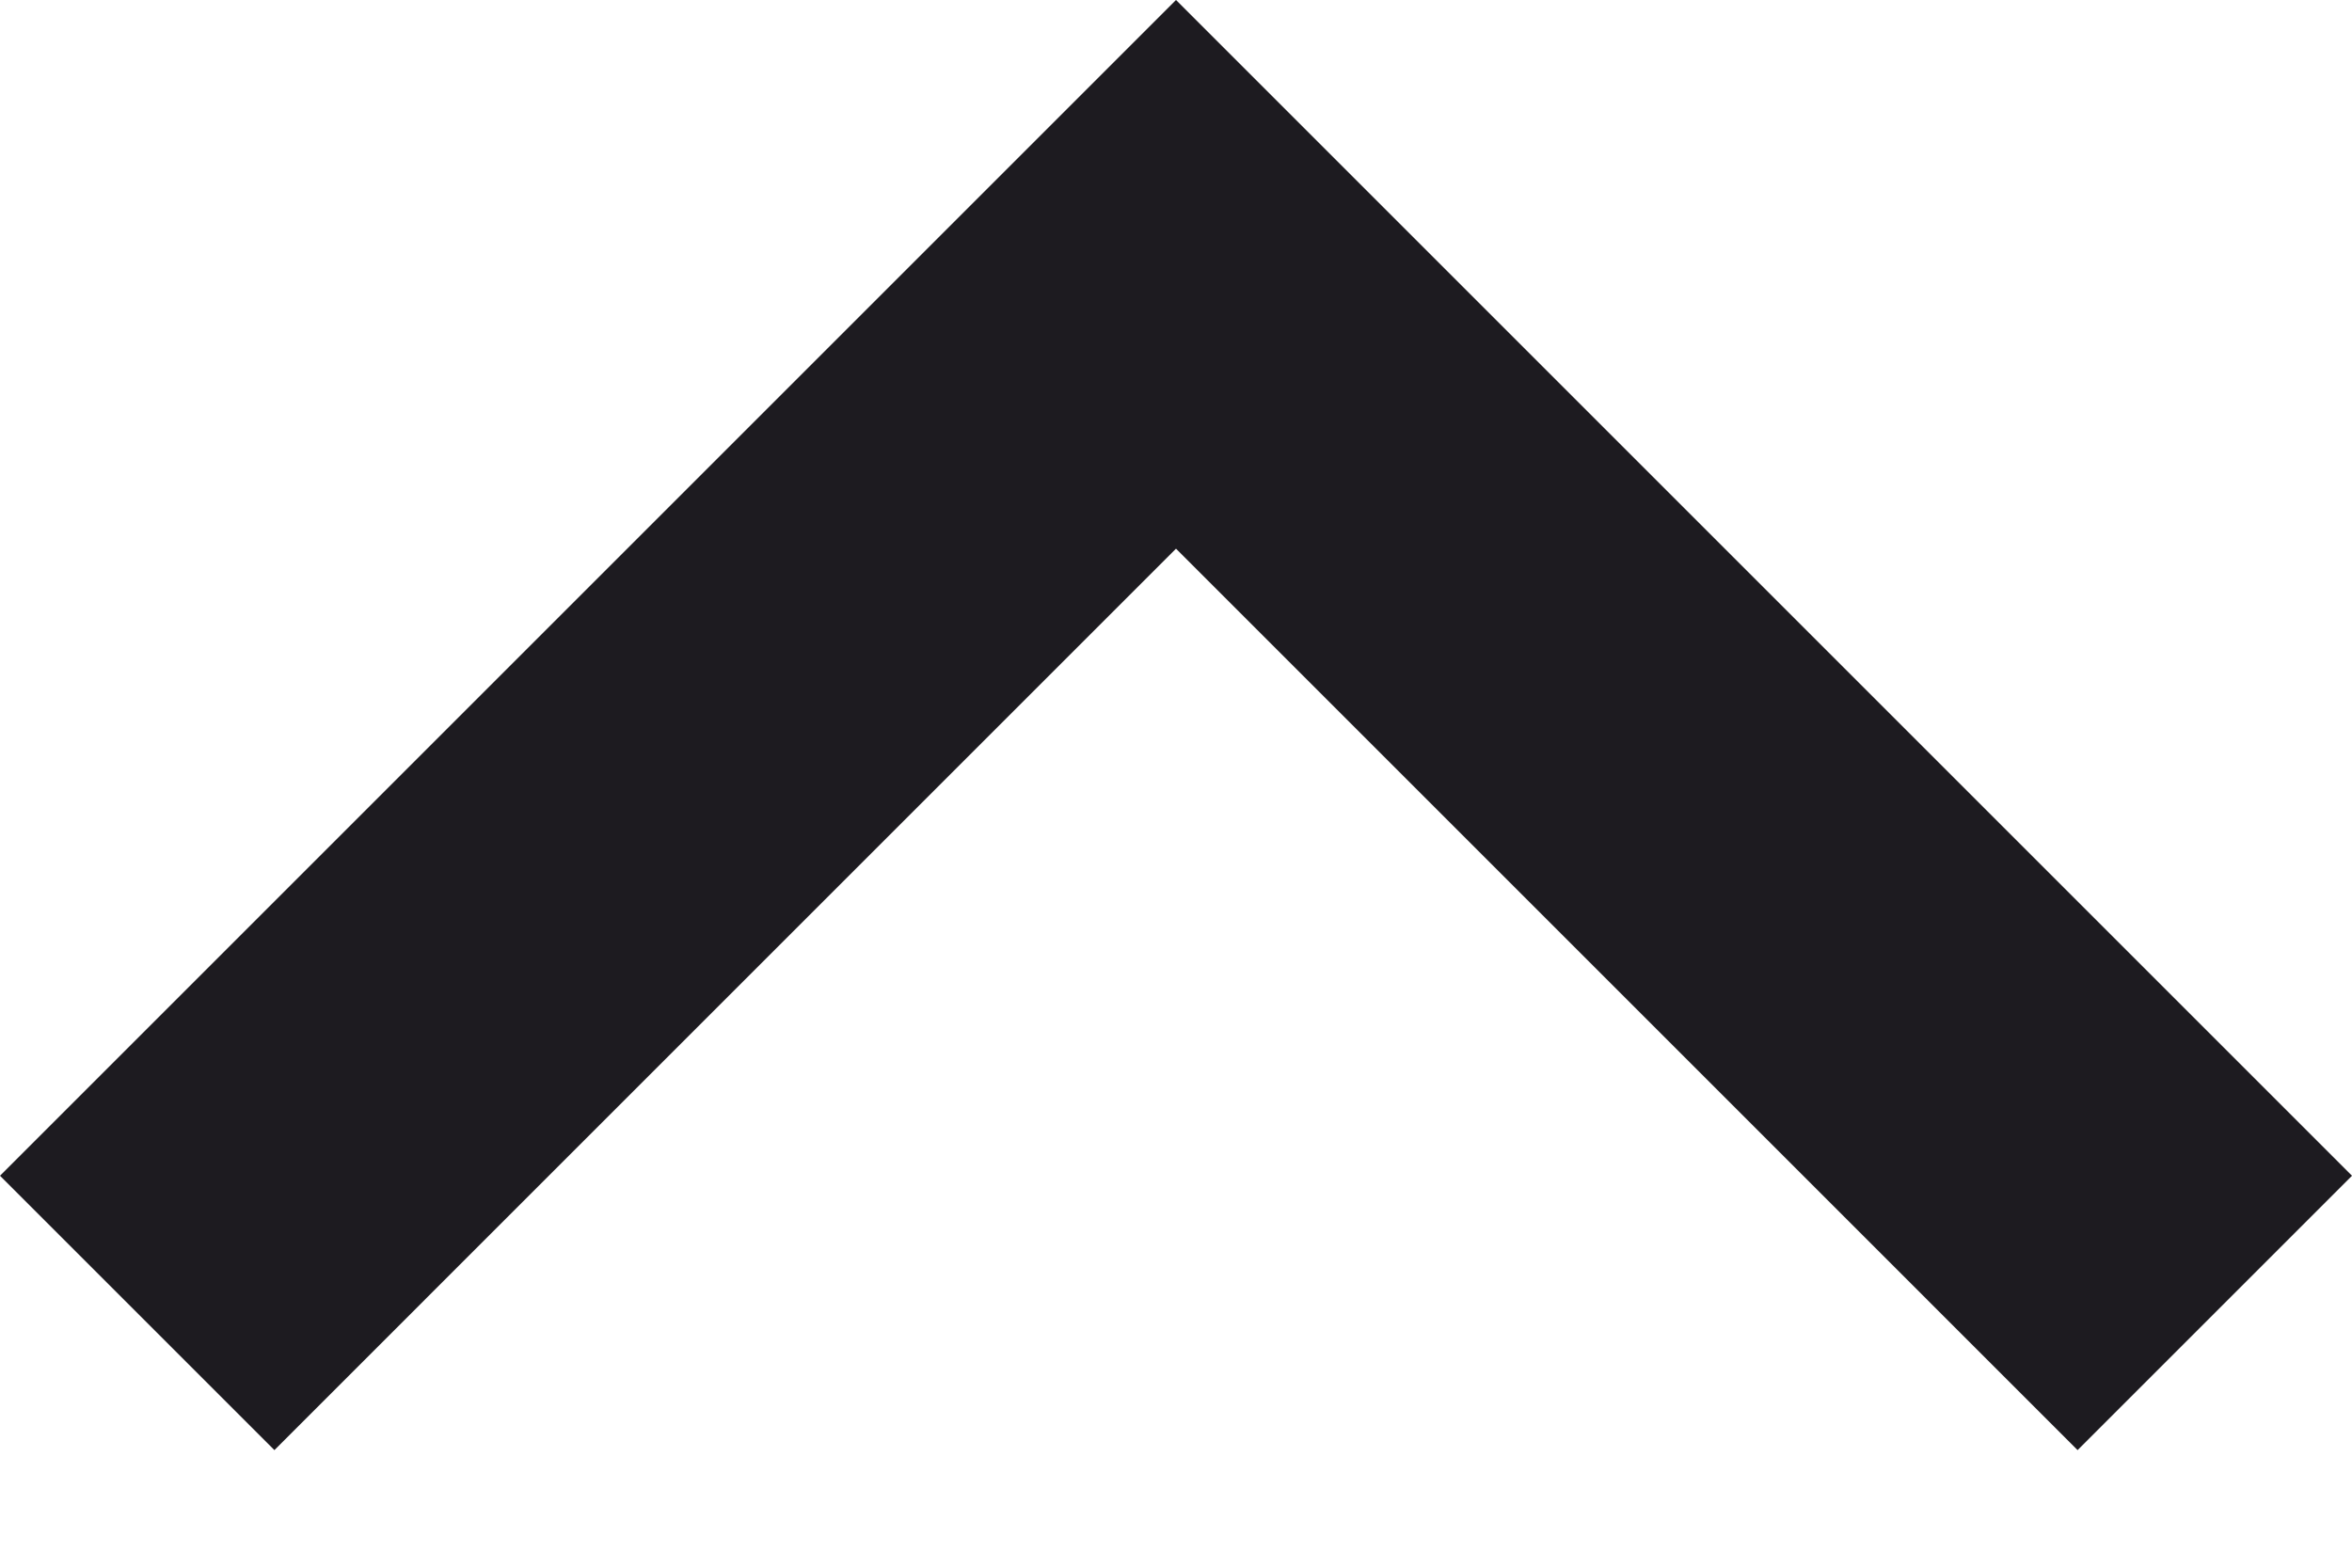 <?xml version="1.0" encoding="utf-8"?>
<svg xmlns="http://www.w3.org/2000/svg" fill="none" height="100%" overflow="visible" preserveAspectRatio="none" style="display: block;" viewBox="0 0 9 6" width="100%">
<path d="M4.5 2.1L1.05 5.55L0 4.5L4.5 0L9 4.5L7.95 5.55L4.5 2.1Z" fill="#1D1B20" id="icon"/>
</svg>